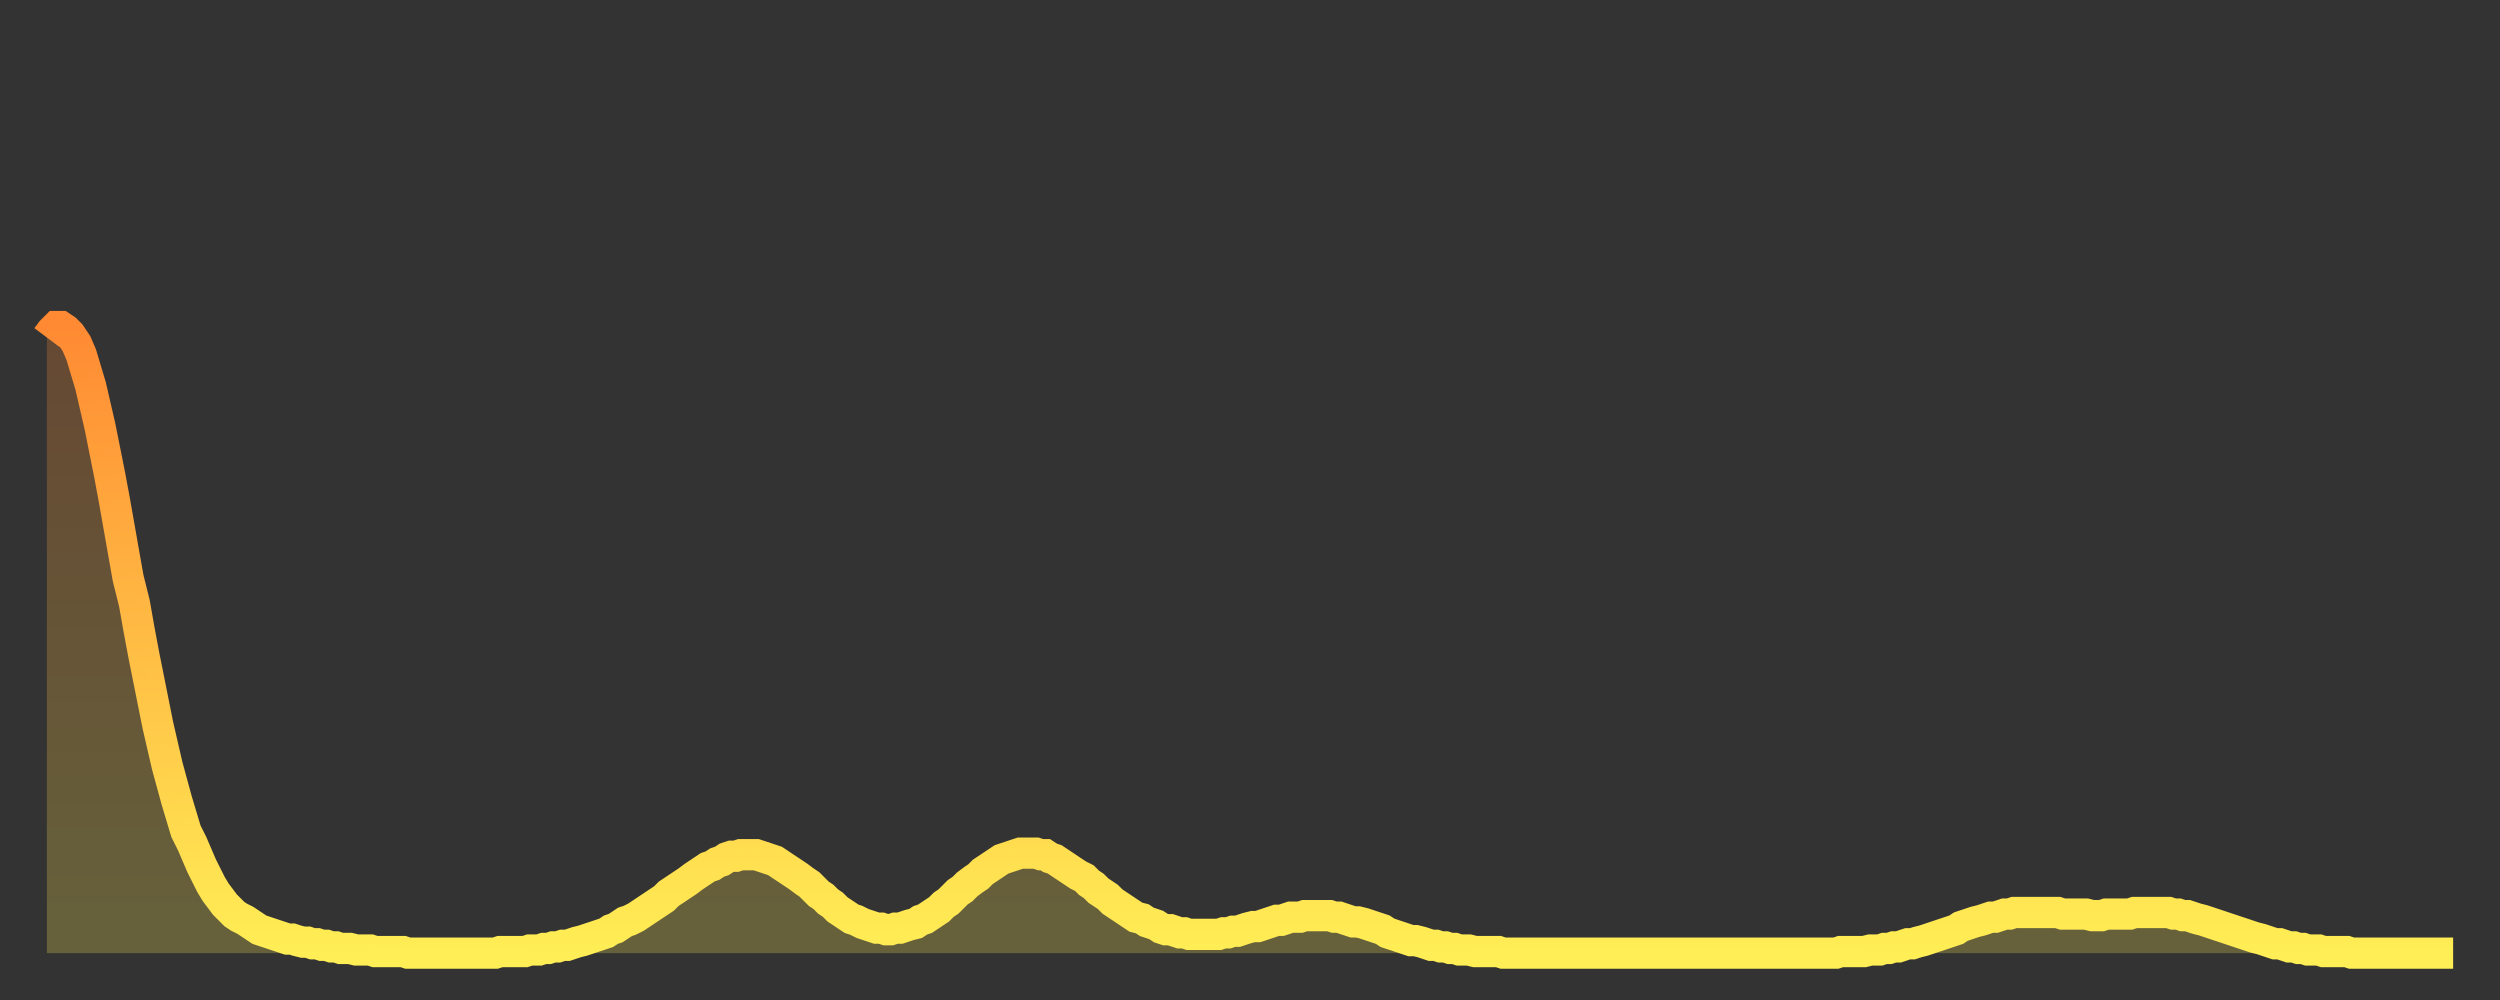 <?xml version="1.0" encoding="utf-8" ?>
<svg baseProfile="full" height="64" version="1.1" width="160" xmlns="http://www.w3.org/2000/svg" xmlns:ev="http://www.w3.org/2001/xml-events" xmlns:xlink="http://www.w3.org/1999/xlink"><rect width="100%" height="100%" fill="#333333" stroke="none"/><defs><linearGradient id="id57156" x1="0" x2="0" y1="0" y2="1"><stop offset="0%" stop-color="#ff8a33" /><stop offset="50%" stop-color="#ffbc44" /><stop offset="100%" stop-color="#ffee55" /></linearGradient></defs><g transform="translate(3,3)"><g><path d="M 0.0 18.6 0.3 18.2 0.6 17.9 0.9 17.9 1.2 18.1 1.5 18.4 1.9 19.0 2.2 19.7 2.5 20.7 2.8 21.7 3.1 23.0 3.4 24.3 3.7 25.8 4.0 27.3 4.3 28.9 4.6 30.6 4.9 32.3 5.2 34.0 5.6 35.6 5.9 37.3 6.2 38.9 6.5 40.4 6.8 41.9 7.1 43.4 7.4 44.7 7.7 46.0 8.0 47.1 8.3 48.2 8.6 49.2 8.9 50.2 9.3 51.0 9.6 51.7 9.9 52.4 10.2 53.0 10.5 53.6 10.8 54.1 11.1 54.5 11.4 54.9 11.7 55.2 12.0 55.5 12.3 55.7 12.7 55.9 13.0 56.1 13.3 56.3 13.6 56.5 13.9 56.6 14.2 56.7 14.5 56.8 14.8 56.9 15.1 57.0 15.4 57.1 15.7 57.1 16.0 57.2 16.4 57.3 16.7 57.3 17.0 57.4 17.3 57.4 17.6 57.5 17.9 57.5 18.2 57.6 18.5 57.6 18.8 57.7 19.1 57.7 19.4 57.7 19.8 57.8 20.1 57.8 20.4 57.8 20.7 57.8 21.0 57.9 21.3 57.9 21.6 57.9 21.9 57.9 22.2 57.9 22.5 57.9 22.8 57.9 23.1 58.0 23.5 58.0 23.8 58.0 24.1 58.0 24.4 58.0 24.7 58.0 25.0 58.0 25.3 58.0 25.6 58.0 25.9 58.0 26.2 58.0 26.5 58.0 26.8 58.0 27.2 58.0 27.5 58.0 27.8 58.0 28.1 58.0 28.4 58.0 28.7 58.0 29.0 57.9 29.3 57.9 29.6 57.9 29.9 57.9 30.2 57.9 30.6 57.9 30.9 57.8 31.2 57.8 31.5 57.8 31.8 57.7 32.1 57.7 32.4 57.6 32.7 57.6 33.0 57.5 33.3 57.5 33.6 57.4 33.9 57.3 34.3 57.2 34.6 57.1 34.9 57.0 35.2 56.9 35.5 56.8 35.8 56.7 36.1 56.5 36.4 56.4 36.7 56.2 37.0 56.0 37.3 55.9 37.7 55.7 38.0 55.5 38.3 55.3 38.6 55.1 38.9 54.9 39.2 54.7 39.5 54.5 39.8 54.2 40.1 54.0 40.4 53.8 40.7 53.6 41.0 53.4 41.4 53.1 41.7 52.9 42.0 52.7 42.3 52.5 42.6 52.4 42.9 52.2 43.2 52.1 43.5 51.9 43.8 51.8 44.1 51.8 44.4 51.7 44.7 51.7 45.1 51.7 45.4 51.7 45.7 51.8 46.0 51.9 46.3 52.0 46.6 52.1 46.9 52.3 47.2 52.5 47.5 52.7 47.8 52.9 48.1 53.1 48.5 53.4 48.8 53.6 49.1 53.9 49.4 54.2 49.7 54.4 50.0 54.7 50.3 54.9 50.6 55.2 50.9 55.4 51.2 55.6 51.5 55.8 51.8 55.9 52.2 56.1 52.5 56.2 52.8 56.3 53.1 56.4 53.4 56.4 53.7 56.5 54.0 56.5 54.3 56.4 54.6 56.4 54.9 56.3 55.2 56.2 55.6 56.1 55.9 55.9 56.2 55.8 56.5 55.6 56.8 55.4 57.1 55.2 57.4 54.9 57.7 54.7 58.0 54.4 58.3 54.1 58.6 53.9 58.9 53.6 59.3 53.3 59.6 53.1 59.9 52.8 60.2 52.6 60.5 52.4 60.8 52.2 61.1 52.0 61.4 51.9 61.7 51.8 62.0 51.7 62.3 51.6 62.6 51.6 63.0 51.6 63.3 51.6 63.6 51.7 63.9 51.7 64.2 51.9 64.5 52.0 64.8 52.2 65.1 52.4 65.4 52.6 65.7 52.8 66.0 53.0 66.4 53.2 66.7 53.5 67.0 53.7 67.3 54.0 67.6 54.2 67.9 54.4 68.2 54.7 68.5 54.9 68.8 55.1 69.1 55.3 69.4 55.5 69.7 55.7 70.1 55.8 70.4 56.0 70.7 56.1 71.0 56.2 71.3 56.4 71.6 56.5 71.9 56.5 72.2 56.6 72.5 56.7 72.8 56.7 73.1 56.8 73.5 56.8 73.8 56.8 74.1 56.8 74.4 56.8 74.7 56.8 75.0 56.8 75.3 56.7 75.6 56.7 75.9 56.6 76.2 56.6 76.5 56.5 76.8 56.4 77.2 56.3 77.5 56.3 77.8 56.2 78.1 56.1 78.4 56.0 78.7 55.9 79.0 55.9 79.3 55.8 79.6 55.7 79.9 55.7 80.2 55.7 80.5 55.6 80.9 55.6 81.2 55.6 81.5 55.6 81.8 55.6 82.1 55.6 82.4 55.7 82.7 55.7 83.0 55.8 83.3 55.9 83.6 56.0 83.9 56.0 84.3 56.1 84.6 56.2 84.9 56.3 85.2 56.4 85.5 56.5 85.8 56.7 86.1 56.8 86.4 56.9 86.7 57.0 87.0 57.1 87.3 57.2 87.6 57.2 88.0 57.3 88.3 57.4 88.6 57.5 88.9 57.5 89.2 57.6 89.5 57.6 89.8 57.7 90.1 57.7 90.4 57.8 90.7 57.8 91.0 57.8 91.4 57.9 91.7 57.9 92.0 57.9 92.3 57.9 92.6 57.9 92.9 57.9 93.2 58.0 93.5 58.0 93.8 58.0 94.1 58.0 94.4 58.0 94.7 58.0 95.1 58.0 95.4 58.0 95.7 58.0 96.0 58.0 96.3 58.0 96.6 58.0 96.9 58.0 97.2 58.0 97.5 58.0 97.8 58.0 98.1 58.0 98.4 58.0 98.8 58.0 99.1 58.0 99.4 58.0 99.7 58.0 100.0 58.0 100.3 58.0 100.6 58.0 100.9 58.0 101.2 58.0 101.5 58.0 101.8 58.0 102.2 58.0 102.5 58.0 102.8 58.0 103.1 58.0 103.4 58.0 103.7 58.0 104.0 58.0 104.3 58.0 104.6 58.0 104.9 58.0 105.2 58.0 105.5 58.0 105.9 58.0 106.2 58.0 106.5 58.0 106.8 58.0 107.1 58.0 107.4 58.0 107.7 58.0 108.0 58.0 108.3 58.0 108.6 58.0 108.9 58.0 109.3 58.0 109.6 58.0 109.9 58.0 110.2 58.0 110.5 58.0 110.8 58.0 111.1 58.0 111.4 58.0 111.7 58.0 112.0 58.0 112.3 58.0 112.6 58.0 113.0 58.0 113.3 58.0 113.6 58.0 113.9 58.0 114.2 58.0 114.5 58.0 114.8 57.9 115.1 57.9 115.4 57.9 115.7 57.9 116.0 57.9 116.3 57.9 116.7 57.8 117.0 57.8 117.3 57.8 117.6 57.7 117.9 57.7 118.2 57.6 118.5 57.6 118.8 57.5 119.1 57.4 119.4 57.4 119.7 57.3 120.1 57.2 120.4 57.1 120.7 57.0 121.0 56.9 121.3 56.8 121.6 56.7 121.9 56.6 122.2 56.5 122.5 56.3 122.8 56.2 123.1 56.1 123.4 56.0 123.8 55.9 124.1 55.8 124.4 55.7 124.7 55.7 125.0 55.6 125.3 55.5 125.6 55.5 125.9 55.4 126.2 55.4 126.5 55.4 126.8 55.4 127.2 55.4 127.5 55.4 127.8 55.4 128.1 55.4 128.4 55.4 128.7 55.4 129.0 55.5 129.3 55.5 129.6 55.5 129.9 55.5 130.2 55.5 130.5 55.5 130.9 55.6 131.2 55.6 131.5 55.6 131.8 55.5 132.1 55.5 132.4 55.5 132.7 55.5 133.0 55.5 133.3 55.5 133.6 55.4 133.9 55.4 134.2 55.4 134.6 55.4 134.9 55.4 135.2 55.4 135.5 55.4 135.8 55.4 136.1 55.5 136.4 55.5 136.7 55.6 137.0 55.6 137.3 55.7 137.6 55.8 138.0 55.9 138.3 56.0 138.6 56.1 138.9 56.2 139.2 56.3 139.5 56.4 139.8 56.5 140.1 56.6 140.4 56.7 140.7 56.8 141.0 56.9 141.3 57.0 141.7 57.1 142.0 57.2 142.3 57.3 142.6 57.4 142.9 57.4 143.2 57.5 143.5 57.6 143.8 57.6 144.1 57.7 144.4 57.7 144.7 57.8 145.1 57.8 145.4 57.8 145.7 57.9 146.0 57.9 146.3 57.9 146.6 57.9 146.9 57.9 147.2 57.9 147.5 58.0 147.8 58.0 148.1 58.0 148.4 58.0 148.8 58.0 149.1 58.0 149.4 58.0 149.7 58.0 150.0 58.0 150.3 58.0 150.6 58.0 150.9 58.0 151.2 58.0 151.5 58.0 151.8 58.0 152.1 58.0 152.5 58.0 152.8 58.0 153.1 58.0 153.4 58.0 153.7 58.0 154.0 58.0" fill="none" id="graph-curve" opacity="1" stroke="url(#id57156)" stroke-width="2" /><path d="M 0 58 L 0.0 18.6 0.3 18.2 0.6 17.9 0.9 17.9 1.2 18.1 1.5 18.4 1.9 19.0 2.2 19.7 2.5 20.7 2.8 21.7 3.1 23.0 3.4 24.3 3.7 25.8 4.0 27.3 4.3 28.9 4.6 30.6 4.9 32.3 5.2 34.0 5.6 35.6 5.9 37.3 6.2 38.9 6.5 40.4 6.8 41.9 7.1 43.4 7.4 44.7 7.7 46.0 8.0 47.1 8.3 48.2 8.6 49.2 8.9 50.2 9.3 51.0 9.6 51.7 9.9 52.4 10.2 53.0 10.5 53.6 10.8 54.1 11.1 54.5 11.4 54.9 11.7 55.2 12.0 55.5 12.3 55.7 12.7 55.9 13.0 56.1 13.3 56.3 13.6 56.5 13.9 56.6 14.2 56.7 14.5 56.8 14.8 56.9 15.1 57.0 15.4 57.1 15.7 57.1 16.0 57.2 16.4 57.3 16.7 57.3 17.0 57.4 17.3 57.4 17.6 57.5 17.9 57.5 18.2 57.6 18.5 57.6 18.8 57.7 19.1 57.7 19.4 57.7 19.8 57.8 20.1 57.8 20.4 57.8 20.7 57.8 21.0 57.9 21.3 57.9 21.6 57.9 21.9 57.9 22.2 57.9 22.5 57.9 22.8 57.9 23.1 58.0 23.5 58.0 23.8 58.0 24.1 58.0 24.4 58.0 24.7 58.0 25.0 58.0 25.3 58.0 25.6 58.0 25.9 58.0 26.2 58.0 26.5 58.0 26.8 58.0 27.2 58.0 27.5 58.0 27.8 58.0 28.1 58.0 28.4 58.0 28.7 58.0 29.0 57.9 29.3 57.9 29.6 57.9 29.9 57.9 30.2 57.9 30.6 57.9 30.9 57.8 31.2 57.8 31.5 57.8 31.8 57.7 32.1 57.7 32.4 57.6 32.7 57.6 33.0 57.5 33.3 57.5 33.6 57.4 33.9 57.3 34.3 57.2 34.6 57.1 34.9 57.0 35.2 56.9 35.5 56.8 35.8 56.7 36.1 56.5 36.4 56.4 36.7 56.2 37.0 56.0 37.3 55.9 37.7 55.7 38.0 55.5 38.3 55.3 38.6 55.1 38.9 54.9 39.2 54.7 39.5 54.5 39.8 54.2 40.1 54.0 40.4 53.8 40.7 53.6 41.0 53.4 41.4 53.1 41.7 52.9 42.0 52.7 42.3 52.5 42.6 52.4 42.9 52.2 43.2 52.1 43.5 51.9 43.8 51.8 44.1 51.8 44.4 51.7 44.7 51.7 45.1 51.7 45.4 51.7 45.7 51.8 46.0 51.9 46.3 52.0 46.6 52.1 46.9 52.3 47.2 52.5 47.5 52.7 47.8 52.9 48.1 53.1 48.5 53.4 48.8 53.6 49.1 53.9 49.4 54.2 49.7 54.4 50.0 54.7 50.3 54.9 50.6 55.2 50.9 55.4 51.2 55.6 51.5 55.8 51.8 55.9 52.2 56.1 52.5 56.2 52.8 56.3 53.1 56.4 53.4 56.4 53.7 56.5 54.0 56.5 54.3 56.4 54.6 56.4 54.9 56.3 55.2 56.2 55.6 56.1 55.9 55.9 56.2 55.8 56.5 55.6 56.8 55.4 57.1 55.2 57.4 54.9 57.7 54.7 58.0 54.4 58.3 54.1 58.6 53.9 58.9 53.6 59.3 53.3 59.6 53.1 59.9 52.8 60.2 52.6 60.5 52.4 60.8 52.2 61.1 52.0 61.4 51.9 61.7 51.8 62.0 51.7 62.3 51.6 62.6 51.6 63.0 51.6 63.3 51.6 63.6 51.7 63.9 51.7 64.2 51.9 64.5 52.0 64.8 52.2 65.1 52.4 65.4 52.6 65.7 52.8 66.0 53.0 66.4 53.2 66.7 53.5 67.0 53.7 67.3 54.0 67.6 54.2 67.9 54.4 68.2 54.7 68.5 54.9 68.8 55.1 69.1 55.3 69.4 55.5 69.7 55.7 70.1 55.8 70.4 56.0 70.7 56.1 71.0 56.2 71.3 56.4 71.6 56.5 71.9 56.5 72.2 56.6 72.5 56.7 72.8 56.7 73.1 56.8 73.5 56.8 73.8 56.8 74.1 56.8 74.4 56.8 74.7 56.8 75.0 56.8 75.3 56.7 75.6 56.7 75.9 56.6 76.2 56.6 76.5 56.5 76.8 56.4 77.2 56.3 77.5 56.3 77.8 56.2 78.1 56.1 78.4 56.0 78.7 55.9 79.0 55.9 79.3 55.8 79.6 55.7 79.9 55.7 80.2 55.7 80.5 55.6 80.9 55.6 81.2 55.6 81.5 55.6 81.8 55.6 82.1 55.6 82.4 55.7 82.7 55.7 83.0 55.8 83.3 55.9 83.6 56.0 83.9 56.0 84.3 56.1 84.6 56.2 84.9 56.3 85.2 56.4 85.5 56.5 85.8 56.7 86.1 56.8 86.4 56.9 86.7 57.0 87.0 57.1 87.3 57.2 87.6 57.2 88.0 57.3 88.3 57.4 88.6 57.5 88.9 57.5 89.2 57.6 89.5 57.6 89.8 57.7 90.1 57.7 90.4 57.8 90.7 57.8 91.0 57.8 91.4 57.9 91.7 57.9 92.0 57.9 92.3 57.9 92.6 57.9 92.9 57.9 93.2 58.0 93.5 58.0 93.8 58.0 94.1 58.0 94.4 58.0 94.7 58.0 95.1 58.0 95.4 58.0 95.7 58.0 96.0 58.0 96.3 58.0 96.6 58.0 96.9 58.0 97.2 58.0 97.5 58.0 97.8 58.0 98.1 58.0 98.4 58.0 98.8 58.0 99.1 58.0 99.4 58.0 99.7 58.0 100.0 58.0 100.3 58.0 100.6 58.0 100.9 58.0 101.2 58.0 101.5 58.0 101.8 58.0 102.2 58.0 102.5 58.0 102.8 58.0 103.1 58.0 103.4 58.0 103.7 58.0 104.0 58.0 104.3 58.0 104.6 58.0 104.9 58.0 105.2 58.0 105.5 58.0 105.9 58.0 106.2 58.0 106.5 58.0 106.8 58.0 107.1 58.0 107.4 58.0 107.7 58.0 108.0 58.0 108.3 58.0 108.6 58.0 108.9 58.0 109.3 58.0 109.6 58.0 109.9 58.0 110.2 58.0 110.5 58.0 110.8 58.0 111.1 58.0 111.4 58.0 111.7 58.0 112.0 58.0 112.3 58.0 112.6 58.0 113.0 58.0 113.3 58.0 113.6 58.0 113.9 58.0 114.2 58.0 114.5 58.0 114.8 57.9 115.1 57.9 115.4 57.9 115.7 57.9 116.0 57.9 116.3 57.9 116.7 57.8 117.0 57.8 117.3 57.8 117.6 57.7 117.9 57.7 118.2 57.6 118.5 57.6 118.8 57.5 119.1 57.4 119.4 57.4 119.7 57.3 120.1 57.2 120.4 57.1 120.7 57.0 121.0 56.9 121.3 56.8 121.6 56.7 121.9 56.6 122.2 56.5 122.5 56.3 122.8 56.2 123.1 56.1 123.4 56.0 123.8 55.9 124.1 55.8 124.4 55.7 124.7 55.7 125.0 55.6 125.3 55.5 125.6 55.5 125.9 55.4 126.2 55.4 126.5 55.4 126.8 55.4 127.2 55.4 127.5 55.4 127.8 55.4 128.1 55.4 128.4 55.4 128.7 55.4 129.0 55.5 129.3 55.5 129.6 55.5 129.9 55.5 130.2 55.5 130.5 55.5 130.9 55.6 131.2 55.6 131.5 55.6 131.8 55.5 132.1 55.5 132.4 55.5 132.7 55.5 133.0 55.5 133.3 55.5 133.6 55.4 133.9 55.4 134.2 55.4 134.6 55.4 134.9 55.4 135.2 55.4 135.5 55.4 135.8 55.4 136.1 55.5 136.4 55.5 136.7 55.6 137.0 55.6 137.3 55.7 137.6 55.8 138.0 55.9 138.3 56.0 138.6 56.1 138.9 56.2 139.2 56.3 139.5 56.4 139.8 56.5 140.1 56.6 140.4 56.7 140.7 56.8 141.0 56.9 141.3 57.0 141.7 57.1 142.0 57.2 142.3 57.3 142.6 57.4 142.9 57.4 143.2 57.5 143.5 57.6 143.8 57.6 144.1 57.7 144.4 57.7 144.7 57.8 145.1 57.8 145.4 57.8 145.7 57.9 146.0 57.9 146.3 57.9 146.6 57.9 146.9 57.9 147.2 57.9 147.5 58.0 147.8 58.0 148.1 58.0 148.4 58.0 148.8 58.0 149.1 58.0 149.4 58.0 149.7 58.0 150.0 58.0 150.3 58.0 150.6 58.0 150.9 58.0 151.2 58.0 151.5 58.0 151.8 58.0 152.1 58.0 152.5 58.0 152.8 58.0 153.1 58.0 153.4 58.0 153.7 58.0 154.0 58.0 154 58" fill="url(#id57156)" fill-opacity=".25" id="graph-shadow" /></g></g></svg>
